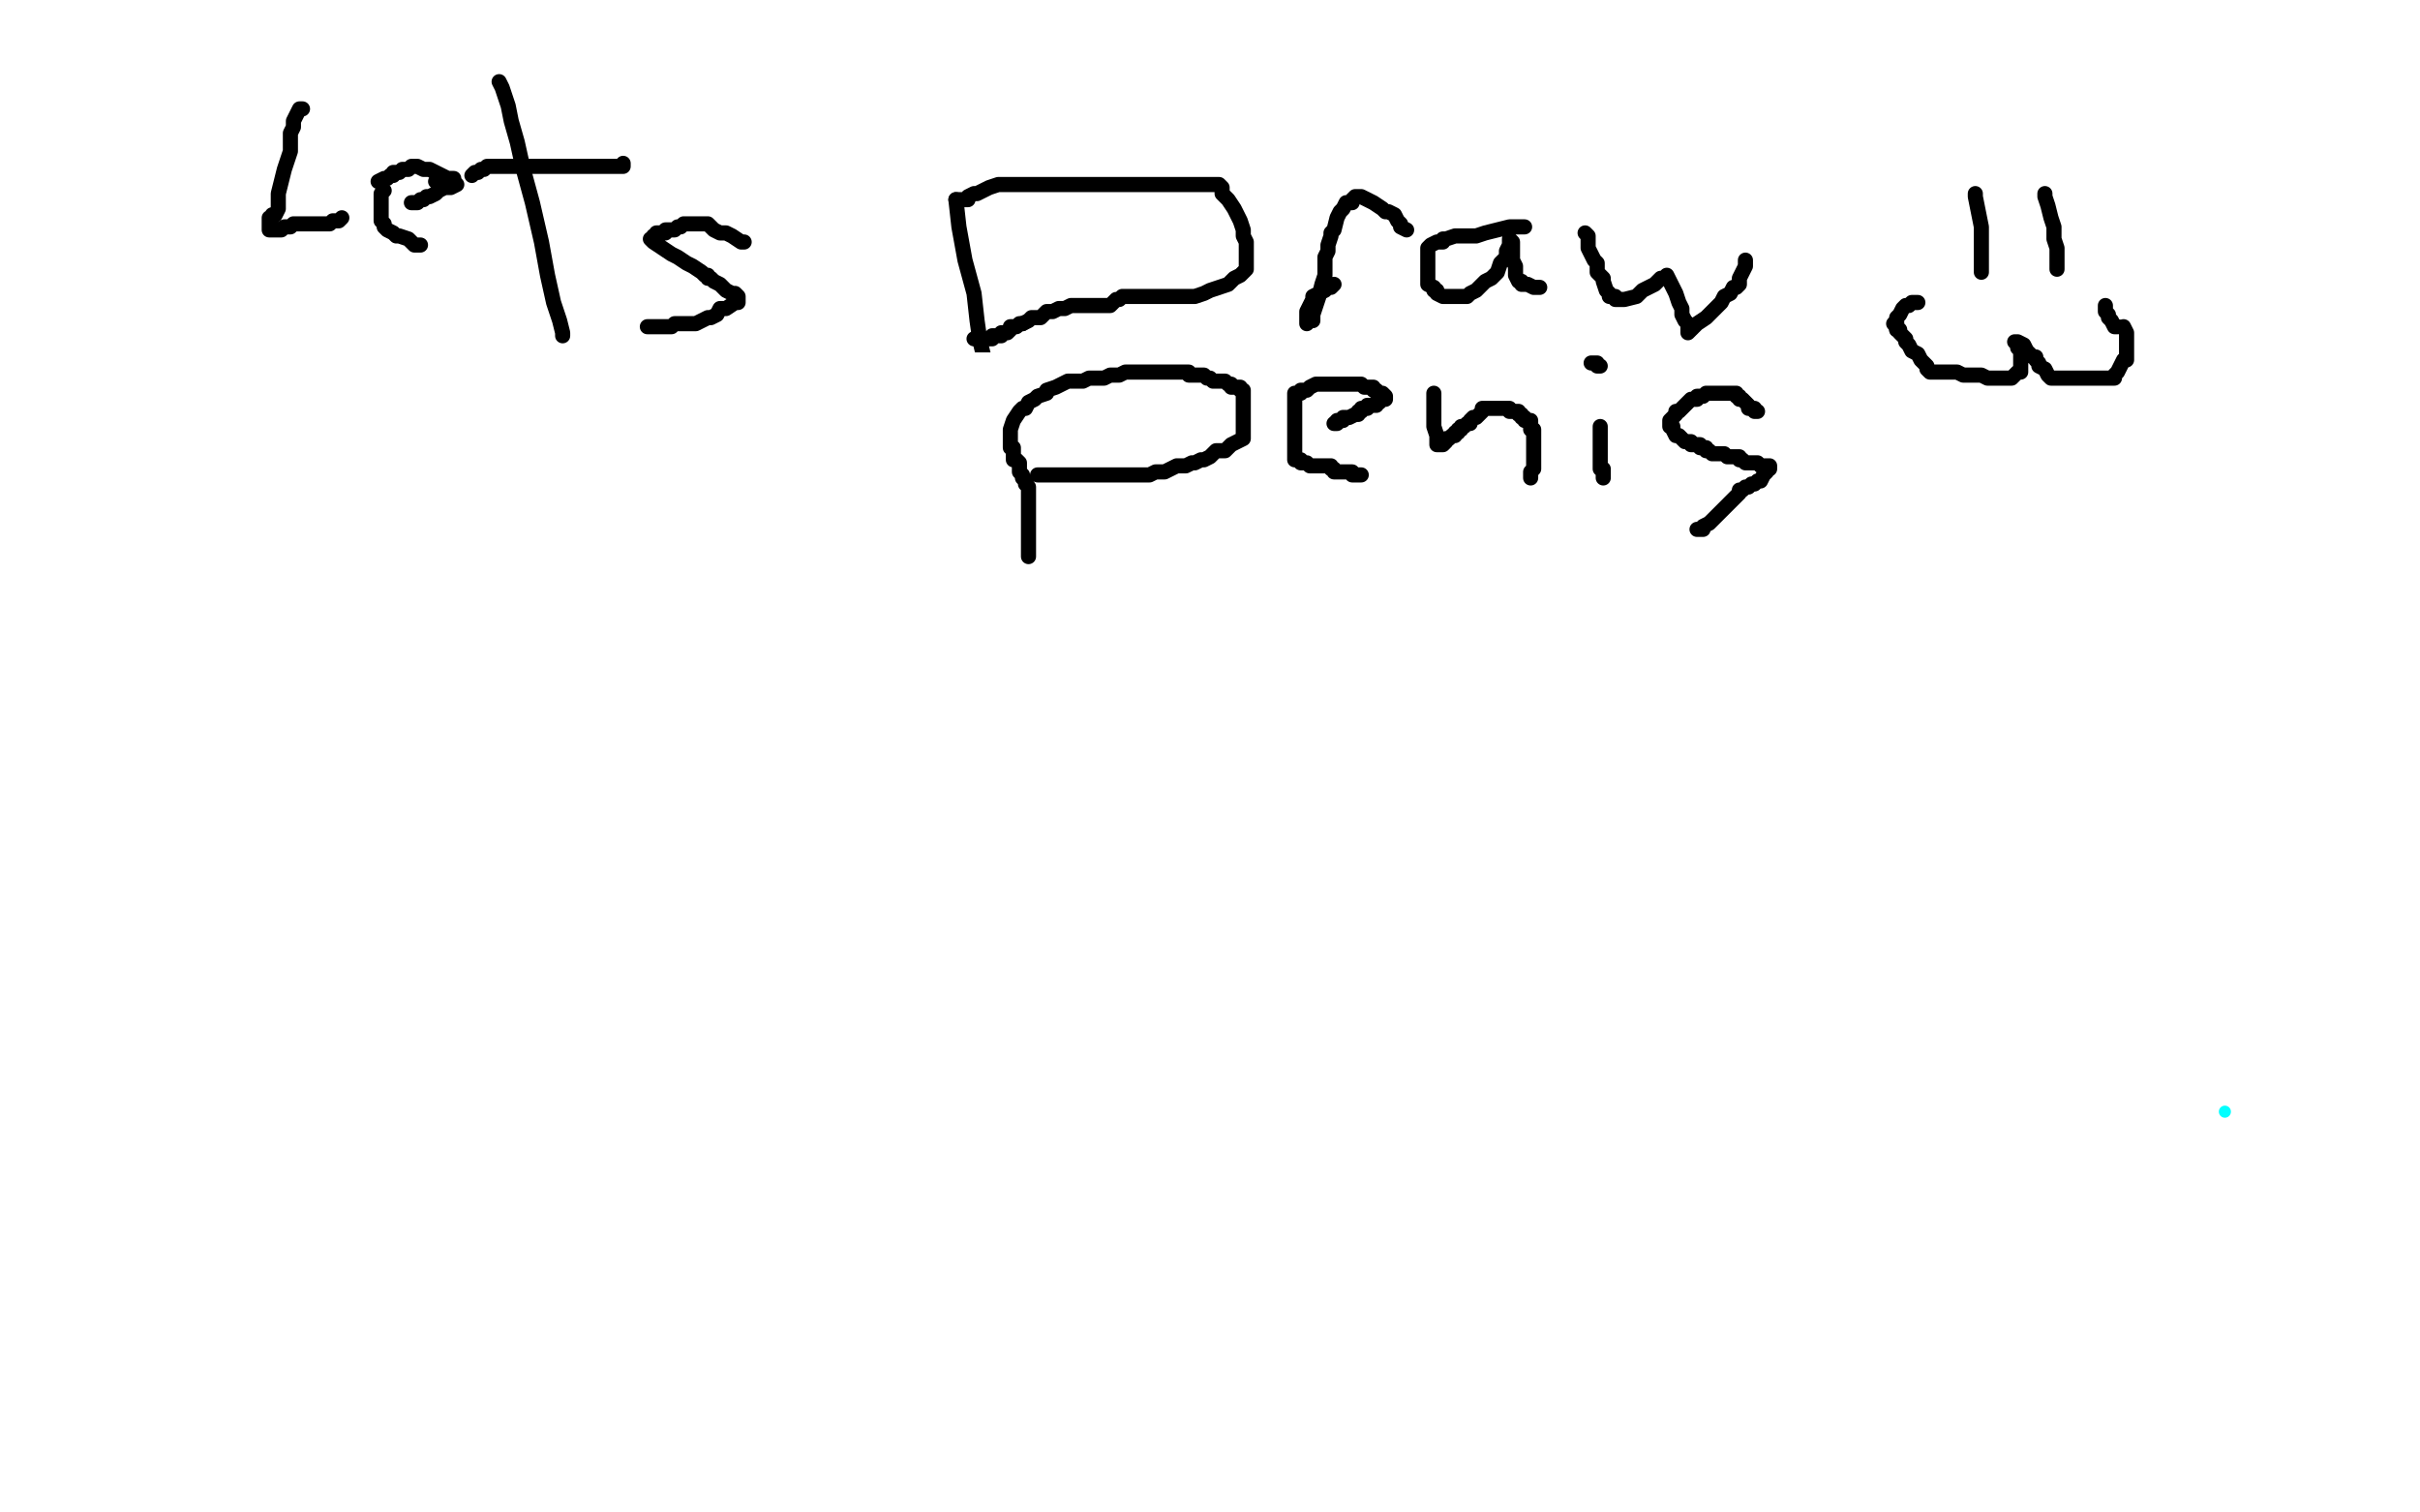 <?xml version="1.0" standalone="no"?>
<!DOCTYPE svg PUBLIC "-//W3C//DTD SVG 1.1//EN"
"http://www.w3.org/Graphics/SVG/1.1/DTD/svg11.dtd">

<svg width="800" height="500" version="1.1" xmlns="http://www.w3.org/2000/svg" xmlns:xlink="http://www.w3.org/1999/xlink" style="stroke-antialiasing: false"><desc>This SVG has been created on https://colorillo.com/</desc><rect x='0' y='0' width='800' height='500' style='fill: rgb(255,255,255); stroke-width:0' /><polyline points="454,358 455,358 455,358 459,370 459,370 459,372 459,372 460,374 460,374 461,377 461,377 462,378 462,378 462,380 462,380 463,381 463,381 464,382 464,382 464,384 464,384 465,385 465,385 466,386 466,386 467,387 467,387 469,389 470,390 473,390 475,391 477,392 479,393 482,393 493,395 496,395 498,395 501,395 503,394 505,393 507,392 509,391 510,390 511,389 511,388 512,388 512,387 513,387 514,386 514,385 515,383 516,382 516,381 517,379 518,377 518,375 519,372 519,370 520,368 520,366 520,364 520,361 520,359 520,357 520,356 520,355 520,354 520,353 521,355 521,358 522,362 523,365 524,368 525,372 525,375 525,377 525,379 525,381 525,383 525,386 525,388 525,390 524,392 523,395 523,397 521,399 520,402 519,403 517,405 514,408 512,409 510,411 507,413 505,415 501,417 498,420 496,421 493,421 491,422 491,423 489,423 486,423 484,424 482,424 480,424 478,424 475,424 472,424 469,424 467,424 465,423 463,423 462,423 462,422 461,422 461,421" style="fill: none; stroke: #03ffff; stroke-width: 5; stroke-linejoin: round; stroke-linecap: round; stroke-antialiasing: false; stroke-antialias: 0; opacity: 1.0"/>
<polyline points="507,164 506,161 506,161 502,155 502,155 499,148 499,148 496,142 496,142 489,126 489,126 488,123 488,123 487,121 487,121 487,120 487,120 487,117 487,115 487,113" style="fill: none; stroke: #000000; stroke-width: 15; stroke-linejoin: round; stroke-linecap: round; stroke-antialiasing: false; stroke-antialias: 0; opacity: 1.0"/>
<polyline points="460,297 460,296 460,296 459,293 459,293 455,285 455,285 449,278 449,278 443,269 443,269 437,261 437,261 432,255 432,255 429,250 429,250 426,246 426,246 425,243 425,243 425,241 425,241 424,239 424,239 424,237 424,237 424,234 424,232 424,230 424,228 424,226 424,223 424,221 424,218 424,216 424,214 424,211 425,207 426,204 427,201 428,197 429,192 430,188 431,183 432,180 433,177 435,173 436,169 438,164 440,161 442,159 442,155 444,152 446,147 448,144 449,141 450,138 451,138 451,137" style="fill: none; stroke: #000000; stroke-width: 30; stroke-linejoin: round; stroke-linecap: round; stroke-antialiasing: false; stroke-antialias: 0; opacity: 1.0"/>
<polyline points="444,121 443,123 443,123 435,128 435,128 425,134 425,134 414,139 414,139 401,146 401,146 385,154 385,154 367,163 367,163 348,173 348,173 331,180 331,180 313,186 313,186 299,190 299,190 289,193 289,193 284,194 284,194 282,195 283,195 291,195 306,195 324,195 349,195 381,194 416,189 448,182 478,175 506,169 527,164 541,161 551,159 555,158 551,158 541,158 527,158 506,158 481,158 456,158 431,158 403,158 380,158 363,158 350,158 339,158 333,158 331,158 339,158 355,158 389,158 433,158 478,158 520,155 555,150 579,146 590,143 593,143 590,144 577,148 543,154 417,162 347,164 278,164 223,164 189,164 177,164 174,164 176,164 192,161 226,157 269,153 312,146 353,137 383,130 397,126 403,126 402,126 390,126 361,126 313,130 260,134 206,140 152,144 108,146 87,147 81,148 84,148 101,148 151,148 215,148 287,148 360,145 421,141 464,137 479,135 484,135 483,135 474,135 442,137 384,141 313,152 239,167 166,178 95,184 45,186 38,186 51,186 90,186 165,185 259,183 356,176 440,171 504,167 541,165 550,165 551,165 544,168 514,177 451,194 361,207 265,223 169,239 83,246 19,248 54,229 141,218 244,211 358,209 471,207 565,207 626,207 651,207 654,208 644,214 609,225 526,255 413,288 279,309 148,321 29,326 132,225 245,201 357,185 452,169 520,160 549,157 555,157 549,157 519,165 453,177 357,193 245,222 124,243 15,254 12,201 105,183 294,146 368,129 415,117 434,113 439,112 438,112 426,115 394,123 333,137 265,154 191,170 121,176 65,178 34,177 26,174 27,168 45,158 90,140 151,121 220,102 294,82 369,62 432,45 479,33 503,29 509,28 505,30 487,38 444,53 386,70 328,86 271,99 225,104 202,106 194,106 193,106 195,104 206,98 231,88 270,75 318,59 368,43 415,30 451,21 470,16 478,14 481,14 480,14 473,18 454,27 417,42 375,54 328,67 281,79 237,90 207,97 193,99 190,99 192,98 202,93 219,89 241,83 266,76 293,70 318,64 337,58 349,56 354,55 356,55 355,55 350,57 338,62 320,67 293,74 263,78 238,80 217,81 206,81 202,81 201,81 205,79 213,76 229,71 257,65 295,57 335,50 371,41 401,36 419,33 430,31 433,31 430,32 420,37 404,42 379,48 357,54 337,59 324,62 314,64 309,65 310,64 316,61 337,52 374,40 431,25 500,8 548,11 354,69 266,92 192,111 144,125 127,129 130,129 144,125 172,116 219,102 277,88 346,71 409,56 466,46 520,40 562,38 591,36 604,36 608,36 605,40 597,46 578,52 542,61 500,67 452,69 354,71 321,71 301,71 291,71 287,71 290,68 300,65 319,62 353,61 398,59 451,59 506,59 553,59 595,59 623,59 636,59 643,59 644,59 640,59 629,60 614,60 594,60 571,60 554,60 544,60 538,60 537,60 543,59 556,58 575,56 598,56 623,56 648,55 669,54 684,52 692,52 694,52 693,53 686,55 674,56 655,56 633,56 608,56 582,56 555,56 532,56 517,56 510,56 508,56 509,54 518,50 538,45 575,41 620,39 667,39 709,39 742,39 763,38 774,37 778,36 779,36 778,36 773,38 766,40 756,42 743,46 727,49 709,52 694,53 681,53 673,53 670,52 669,52 669,51 670,49 673,47 676,44 680,41 682,40 684,38 687,37 689,36 692,34 697,33 702,33 709,33 717,33 727,33 735,33 742,33 745,33 746,33 749,32 751,29 753,27 755,25 757,22 760,21 762,19 764,18 767,16 771,15 773,15 775,14 776,14 778,13 780,12 782,11 786,9 789,7 794,4 797,2 796,6 793,7 788,9 785,11 780,12 777,12 774,13 771,14 768,14 766,14 764,15 762,15 758,15 753,15 747,16 741,17 735,18 730,19 726,19 723,20 721,21 720,22 718,22 715,22 712,23 709,24 704,25 700,26 696,26 691,26 687,26 684,26 681,26 678,26 675,26 673,26 671,26 667,26 664,26 659,26 655,26 651,26 645,26 640,26 634,26 627,26 620,26 613,26 608,26 604,26 599,26 596,26 594,26 591,26 588,26 585,26 582,26 578,26 575,26 571,26 566,26 562,26 558,26 554,26 549,26 546,26 543,26 541,26 538,24 533,21 528,20 526,18 524,17 521,15 519,14 518,14 517,13 517,12 519,11 520,10 522,10 525,9 528,8 530,7 531,7 532,7 533,6 534,6 535,6 536,6 536,5 537,5 539,5 544,5 549,5 555,5 560,5 566,5 571,5 576,5 580,5 582,5 584,5 589,5 598,5 607,5 618,5 629,5 641,5 653,5 664,5 675,5 682,5 686,5 689,4 694,4 699,4 707,4 714,4 722,4 732,4 741,4 750,4 758,4 765,4 770,4 775,4 778,4 781,4 783,4 785,5 788,5 791,5 794,6 797,6 799,26 796,29 794,33 792,36 790,38 790,41 789,42 788,43 788,44 788,45 788,47 788,49 788,50 788,51 788,53 788,54 788,56 788,58 788,59 788,60 789,63 790,65 790,68 792,71 794,76 796,81 798,85 799,89 797,162 795,154 793,145 791,138 790,131 788,124 786,117 784,111 782,106 781,103 780,101 780,99 779,96 778,94 778,92 778,91 777,89 777,88 777,86 777,84 777,83 777,81 777,79 779,84 781,94 783,103 784,111 785,118 786,125 786,131 787,135 788,138 788,141 789,145 789,147 789,149 789,151 789,154 789,157 789,160 789,163 789,168 789,172 789,176 789,180 789,184 789,190 789,194 789,198 790,204 790,208 791,213 792,217 793,222 793,225 794,228 794,230 794,232 794,234 794,235 794,236 794,238 794,239 794,240 794,242 794,244 794,246 794,248 794,249 794,252 794,254 795,257 796,259 797,261 797,265 798,268 798,270 798,272 799,274 799,277 799,333 799,332 798,326 795,316 793,306 791,298 789,288 788,278 787,267 786,256 784,245 781,235 779,226 778,216 778,205 778,194 778,183 778,174 778,164 778,155 778,147 778,138 777,131 776,123 775,116 774,107 773,99 771,91 770,82 768,75 767,69 767,68 767,75 769,88 771,102 772,117 774,134 775,152 775,168 775,191 775,216 775,241 775,261 775,274 775,284 775,289 775,282 775,267 775,249 775,224 774,198 773,172 773,144 773,119 773,99 773,87 773,78 773,72 773,73 773,83 773,99 773,119 773,144 772,170 769,196 765,218 761,237 757,251 755,260 753,268 751,272 751,274 751,266 751,250 751,230 751,205 751,180 751,152 751,127 751,105 751,88 751,75 751,67 751,63 751,64 751,73 751,88 751,105 751,127 751,152 749,179 747,200 743,216 741,227 739,233 738,235 737,229 737,217 739,201 742,183 744,160 744,135 744,107 744,87 744,68 744,54 744,32 744,41 742,60 737,84 731,112 724,139 720,161 713,181 707,196 702,205 699,211 698,213 697,212 697,202 697,186 697,163 697,138 697,116 697,96 698,80 701,67 703,57 705,50 706,47 709,58 710,77 712,103 712,128 712,153 712,181 712,209 710,233 706,254 702,268 700,278 699,282 699,284 699,279 699,267 700,252 705,233 709,214 713,195 716,178 720,165 723,153 727,145 729,138 730,133 731,131 732,129 733,128 732,126 726,122 718,119 707,115 691,113 676,112 660,112 639,114 620,118 601,122 586,128 573,134 564,139 557,144 553,146 553,148 557,148 569,146 598,137 644,127 693,119 742,111 785,104 790,87 761,90 724,92 683,92 644,92 610,92 582,92 555,92 527,92 499,92 474,92 454,92 439,92 429,93 427,94 428,95 437,95 452,95 472,95 495,95 520,95 548,95 568,95 582,95 592,95 596,95 594,95 586,95 575,95 563,95 548,95" style="fill: none; stroke: #ffffff; stroke-width: 30; stroke-linejoin: round; stroke-linecap: round; stroke-antialiasing: false; stroke-antialias: 0; opacity: 1.0"/>
<polyline points="704,121 747,116 747,116 777,111 777,111 788,109 788,109 790,108 790,108 786,108 786,108 768,111 768,111 736,118 736,118 706,125 706,125" style="fill: none; stroke: #ffffff; stroke-width: 30; stroke-linejoin: round; stroke-linecap: round; stroke-antialiasing: false; stroke-antialias: 0; opacity: 1.0"/>
<polyline points="590,153 572,155 572,155 557,156 557,156 545,156 545,156 535,156 535,156 529,156 529,156 528,155 528,155 529,152 529,152 538,146 538,146 557,138 557,138 594,125 594,125 638,110 638,110 689,92 689,92 736,76 773,63 796,54" style="fill: none; stroke: #ffffff; stroke-width: 30; stroke-linejoin: round; stroke-linecap: round; stroke-antialiasing: false; stroke-antialias: 0; opacity: 1.0"/>
<polyline points="487,71 520,63 520,63 553,56 553,56 580,49 580,49 600,44 600,44 611,41 615,40 613,42 603,48 590,54 574,60 551,67 523,76 495,82 471,88 451,94 439,96 431,98 429,98 430,98 440,98 461,97 500,97 544,97 592,97 641,97 689,97 722,97 744,97 754,97 757,97 757,98 748,102 728,107 692,116 649,124 600,130 549,134 502,136 460,136 435,136 422,136 416,136 414,136 414,135 416,134 420,134 427,132 437,129 451,128 469,128 492,128 513,125 530,124 544,124 552,124 555,124 550,124 538,124 519,124 497,124 471,124 449,124 429,124 416,124 406,124 401,124 399,124 400,123 405,122 415,118 426,115 439,112 451,108 465,105 476,102 485,100 489,99 491,99 488,99 481,99 470,99 458,99 447,99 439,100 433,101 432,101 435,101 445,99 457,95 477,90 502,84 529,77 551,73 566,72 576,71 577,71 574,75 561,81 540,90 509,103 475,111 442,120 417,128 404,133 398,135 397,135 398,135 405,134 417,130 433,127 449,123 468,119 488,113 506,111 521,109 535,109 548,109 559,109 569,109 574,109 577,109 575,111 569,113 561,115 550,117 537,120 523,124 510,127 500,130 494,132 492,132 494,132 500,132 509,130 520,127 532,123 545,121 558,118 570,114 581,112 589,110 596,109 601,108 602,108 602,109 600,112 596,115 591,119 585,125 579,130 571,135 565,140 560,146 557,149 556,152 555,155 555,156 555,157 556,159 557,160 558,161 560,161 563,160 569,157 578,154 588,148 598,143 609,137 621,131 632,126 641,121 646,119 645,120 641,124 633,131 624,136 614,142 603,148 590,155 577,161 566,166 554,171 544,174 537,177 534,178 533,179 534,180 537,180 543,180 550,178 558,175 567,170 577,166 587,162 596,157 604,153 610,150 615,147 617,146 617,147 614,149 610,153 604,158 598,163 592,169 584,175 575,182 567,188 558,195 549,202 540,207 533,210 528,212 525,213 528,211 536,208 546,202 556,197 567,191 579,183 589,175 599,168 607,162 614,156 619,151 623,148 625,145 627,144 627,143 626,145 622,149 618,152 613,157 609,164 605,170 601,177 597,183 595,187 594,189 595,189 599,188 610,183 627,173 651,160 673,146 695,132 708,121 715,113 719,108 721,106 721,105 718,106 712,110 705,117 694,124 683,132 670,139 657,146 641,154 630,160 618,165 608,170 601,173 595,175 592,176 590,176 591,176 593,176 597,175 603,172 612,168 623,162 636,156 647,150 657,145 666,139 674,134 677,131 679,130 675,130 669,133 662,139 653,145 644,153 634,162 624,173 618,183 612,192 609,198 608,200 608,201 611,200 618,197 627,193 637,187 647,181 657,175 666,168 674,162 680,156 683,154 685,153 685,156 683,162 681,167 678,173 675,179 672,184 669,189 667,193 665,197 663,200 663,201 663,203 663,204 664,204 666,204 669,203 675,199 683,194 691,187 698,179 705,171 710,163 714,157 716,154 717,151 716,156 712,164 706,174 702,186 697,197 694,208 690,219 688,228 686,233 686,234 686,231 686,226 689,220 693,214 698,207 701,199 705,193 708,187 710,184 708,189 706,198 704,208 702,218 700,226 699,233 698,239 698,243 698,245 698,240 700,232 703,223 704,213 705,202 705,192 705,184 704,180 702,179 698,180 693,186 686,194 678,205 670,218 661,232 654,243 649,253 644,261 643,265 644,261 648,256 653,250 661,243 668,236 676,229 684,222 690,217 694,213 692,213 688,215 681,220 672,227 661,235 648,242 637,249 629,254 625,257 624,259 625,259 629,259 636,258 645,256 656,252 667,250 678,247 688,242 698,239 706,236 713,234 717,232 720,231 719,232 716,235 710,239 703,244 697,251 691,256 687,261 685,264 684,266 686,264 691,260 698,255 705,250 713,244 721,239 729,233 735,228 740,224 742,223 743,222 741,226 737,231 733,237 727,244 722,253 716,262 713,271 711,275 711,277 712,275 714,272 718,267 722,263 726,259 729,256 733,253 736,250 740,248 741,246 741,247 741,254 740,263 738,272 737,279 737,284 737,289 739,294 741,297 741,298 742,300 745,306 749,314 753,322 758,330 761,337 763,344 765,351 766,360 767,368 767,375 767,382 766,389 765,395 764,401 763,408 763,416 763,423 763,428 763,433 763,436 763,438 764,436 764,423 765,408 765,394 765,377 765,362 765,349 765,335 765,323 765,312 764,304 764,299 764,296 766,305 771,318 776,334 779,348 783,361 786,374 789,386 792,399 795,411 797,421 799,430 787,371 785,370 785,367 785,364 785,362 785,360 785,357 786,355 786,354 787,352 787,351 787,350 787,348" style="fill: none; stroke: #ffffff; stroke-width: 30; stroke-linejoin: round; stroke-linecap: round; stroke-antialiasing: false; stroke-antialias: 0; opacity: 1.0"/>
<polyline points="789,345 790,344 792,346 794,352 795,356 796,361 796,365 796,369 796,372 796,375 796,378 796,382 795,384 794,386 794,388 793,390 793,393 793,396 792,398 791,401 791,404 790,407 790,411 790,414 790,417 790,420 790,421 790,422 790,419 790,416 790,413 791,409 792,404 793,400 793,396 793,390 793,384 793,379 793,373 792,369 791,363 790,359 790,354 789,350 787,346 786,345 785,348 785,355 785,363 785,372 788,380 790,390 792,400 794,409 796,418 797,428 797,437 797,447 797,455 797,463 797,469 798,473 798,475 798,477 798,479 798,481 797,485 796,492 795,499 697,488 697,487 699,486 703,485 707,485 713,484 719,483 724,482 731,481 737,479 743,478 748,477 751,476 752,476 753,476" style="fill: none; stroke: #ffffff; stroke-width: 30; stroke-linejoin: round; stroke-linecap: round; stroke-antialiasing: false; stroke-antialias: 0; opacity: 1.0"/>
<polyline points="759,474 759,473 757,473 751,473 744,473 737,473 730,473 723,472 716,472 709,471 702,470 696,469 692,468 689,467 688,467 687,467 691,467 697,467 704,467 711,467 719,467 727,467 737,467 748,467 757,467 767,467 776,467 785,468 790,469 793,470 794,470 794,469 792,467 786,465 778,463 770,462 763,461 756,461 749,461 744,461 738,461 734,461 731,461 728,461 724,462 723,463 725,462 729,459 735,456 740,452 746,448 752,444 757,440 762,436 766,432 770,429 771,426 772,425 771,424 767,424 762,425 756,426 750,428 743,430 734,432 726,434 719,436 712,439 709,442 707,444 707,446 708,448 712,451 716,454 723,456 731,458 739,459 747,460 756,460 764,460 769,460 773,460 775,459 775,457 774,455 772,454 770,452 767,451 765,450 763,450 761,450 759,450 757,450 756,450 754,451 755,450 758,448 762,446 766,443 769,440 772,438 774,436 775,433 776,432 773,432 767,432 759,434 749,436 737,440 724,443 712,446 702,449 693,451 690,451 689,451 690,452 694,453 701,454 708,455 717,455 725,455 734,455 744,454 752,453 760,451 766,449 770,447 774,445 776,444 777,442 778,441 779,440 779,438 777,438 774,439 769,440 763,442 756,446 748,449 740,451 730,453 722,456 716,458 711,460 709,461 707,462 706,464 704,466 702,468 699,470 695,472 692,473 689,473 687,474 684,475 681,476 679,476 678,477 676,477 675,477 674,478 671,479 670,480 668,480 668,481 667,482 666,482 665,483 664,483 663,483 662,484 661,484 660,485 659,485 658,485 657,485 656,486 655,486 654,486 653,487 652,487 649,488 644,489 641,489 638,490 633,491 629,492 625,493 619,494 615,494 612,494 609,494 608,494 610,495 616,496 622,496 627,496 634,496 641,496 648,496 655,496 662,496 667,496 673,496 677,496 680,496 683,496 686,496 689,496 692,496 695,496 698,496 701,496 703,496 704,496 706,496 707,496 708,496 709,495 710,494 712,494 714,494 715,494 716,494 717,493 718,492 717,492 712,492 705,491 696,490 687,487 678,485 671,484 665,483 661,483 658,483 657,483 655,483 653,483 650,483 648,484 646,484 643,484 640,484 637,484 634,484 631,484 629,484 627,484 625,484 623,484 621,484 617,484 614,484 612,484 609,484 606,484 602,484 597,484 593,484 589,484 583,484 579,484 576,484 573,483 571,483 568,483 566,482 565,482 564,482 562,482 561,482 559,482 557,482 554,482 552,482 549,482 546,482 543,482 539,482 536,482 532,482 529,482 525,482 522,482 518,482 512,482 506,483 500,484 495,485 487,487 480,488 473,489 466,490 459,490 454,490 448,490 443,490 438,490 434,490 429,490 424,490 421,490 418,490 415,490 411,490 408,490 405,490 402,490 398,490 395,490 391,490 388,490 385,490 382,490 378,490 375,490 372,490 370,490 367,490 364,489 361,488 358,488 353,487 349,486 343,485 337,485 333,485 329,485 325,485 320,485 316,485 313,485 310,485 308,485 306,485 305,484 307,484 311,484 316,484 323,484 330,484 337,484 345,484 352,484 358,484 362,484 365,484 368,484 370,484 372,484 373,484 375,484 379,484 386,485 394,487 401,488 408,488 414,488 421,489 427,489 431,489 435,489 439,489 441,489 442,489 443,490 444,490 448,491 454,491 459,491 466,491 473,491 480,491 487,491 492,491 496,491 501,491 504,491 505,491 506,491 507,491 508,492 510,492 511,492 513,493 514,493 516,493 517,493 518,493 520,493 521,493 522,493 524,493 525,492 526,492 527,492 528,491 530,491 531,491 532,490 535,490 537,490 538,490 540,489 542,489 543,489 544,489 545,488 546,487 550,487 556,487 563,487 570,487 578,488 586,489 593,489 599,490 603,490 605,490 607,490 608,490 612,491 619,492 628,494 636,495 645,496 654,496 662,496 668,496 672,496 674,496 669,496 659,496 647,496 631,496 608,496 583,496 558,496 533,496 505,496 480,496 460,496 445,496 430,496 418,496 409,496 400,496 395,496 391,496 388,496 387,496 385,496 381,496 375,496 368,496 361,495 353,494 343,492 333,490 323,488 314,487 306,487 297,487 290,487 285,487 281,487 278,487 275,487 272,487 271,486 269,486 267,485 264,484 261,484 257,484 253,484 247,484 240,484 234,484 227,484 220,484 213,484 207,484 202,484 199,484 196,484 193,484 190,484 188,484 186,484 184,484 181,483 177,482 173,481 169,480 163,479 156,477 147,475 137,473 128,471 116,469 107,468 97,466 89,466 82,466 78,466 75,466 73,466 70,466 68,466 67,466 66,466 64,466 63,466 62,467 61,467 59,468 56,469 55,470 53,470 51,471 49,472 48,473 45,474 44,475 43,475 43,476 43,477 43,478 45,481 49,485 55,488 61,491 68,494 75,496 84,498 91,499 287,496 288,495 286,495 284,494 282,493 280,493 279,493 278,493 276,493 274,493 273,493 271,493 270,493 269,493 268,493" style="fill: none; stroke: #ffffff; stroke-width: 30; stroke-linejoin: round; stroke-linecap: round; stroke-antialiasing: false; stroke-antialias: 0; opacity: 1.0"/>
<polyline points="267,493 265,493 262,493 256,493 247,493 236,493 222,493 209,493 192,493 177,493 165,491 152,489 141,487 132,486 125,485 119,484 115,484 110,484 107,484 105,484 102,484 100,484 98,484 95,484 93,485 90,486 88,486 86,487 83,487 81,487 80,487 78,488 77,488 76,489 75,489 73,490 70,490 67,491 63,492 58,493 54,493 50,493 46,493 43,493 40,493 39,493 38,493 37,494 35,495 33,495 32,495 31,495 29,495 28,495 27,495 26,495 24,495 24,496 23,496 22,496 21,496 20,496 17,496 15,496 13,496 11,496 8,496 7,495 6,495 5,491 3,488 2,486 2,484 1,480 1,477 1,475 1,474 1,473 1,472 1,471 2,469 2,468 3,467 3,466 4,465 4,463 4,461 4,459 4,453 4,452 4,450 4,448 4,447 4,446 4,445 4,444 4,443 4,442 4,440 4,439 4,437 4,435 5,433 5,432 5,430 6,429 6,428 6,426 7,424 7,423 7,421 7,420 7,418 8,416 8,414 8,412 8,411 8,410 8,409 8,408 8,405 7,400 7,397 7,394 6,391 5,389 5,387 5,385 5,384 4,382 4,380 4,378 3,377 3,374 2,372 1,370 1,367 1,364 0,362 14,272 15,275 15,275 17,284 17,284 18,289 18,289 19,294 19,294 20,297 20,297 20,300 20,300 21,302 21,302 21,304 21,304 19,299 15,289 10,280 7,273 5,267 3,263 2,259 2,255 1,252 0,249 0,247 0,246 0,243 0,240 1,237 1,233 2,231 3,229 4,226 4,224 5,221 5,219 6,217 6,215 7,212 7,210 7,208 8,206 9,204 9,201 9,199 10,197 10,195 10,193 11,191 11,189 11,187 11,184 11,182 11,179 11,177 11,175 11,174 11,172 12,171 12,169 12,166 12,165 12,164 12,163 12,161 12,160 12,159 12,157 12,151 12,145 12,139 12,133 12,127 12,123 12,120 12,117 12,115 12,114 12,123 12,136 12,148 12,159 12,168 10,178 7,187 6,195 5,201 4,206 4,210 3,212 2,214 2,216 2,219 1,224 1,228 0,233 0,274 0,276 1,277 2,278 2,280 2,281 2,282 4,284 4,286 5,287 6,289 7,290 7,291 8,293 9,294 9,295 10,295 11,295 12,295 13,294 14,290 15,283 16,274 16,265 16,255 16,247 16,237 16,229 16,221 16,214 16,209 16,203 16,199 16,195 16,189 16,184 16,178 16,172 16,167 15,161 14,155 13,149 12,145 11,139 10,133 10,129 10,124 10,119 10,115 10,111 10,107 10,103 10,100 10,96 11,93 12,90 12,87 13,85 15,82 15,80 17,76 19,67 21,61 22,56 23,51 24,47 25,42 25,39 26,37 26,35 26,34 26,32 26,31 25,27 23,24 23,22 21,20 19,17 18,15 17,14 15,13 14,12 12,12 11,11 10,10 9,10 9,16 9,22 9,26 9,28 9,30 9,33 9,35 9,36 9,38 9,40 9,43 9,47 8,51 7,56 7,59 7,62 6,65 6,67 6,68 6,70 6,71 5,72 5,73 5,74 4,75 4,77 5,80 5,82 6,85 6,87 6,88 7,91 8,92 9,93 9,95 11,95 14,96 21,98 28,99 35,100 42,101 48,101 52,101 56,101 58,101 63,101 72,101 81,101 92,101 102,101 111,101 121,101 129,101 134,101 138,101 138,102 136,102 133,102 131,102 127,101 124,101 121,100 118,100 115,99 112,98 109,98 106,98 104,97 102,97 100,97 98,97 95,97 93,97 90,97 88,97 87,97 85,97 84,97 82,97 80,97 79,97 77,97 75,96 74,96 72,95 71,95 69,95 68,95 66,95 65,95 63,95 61,95 60,95 59,95 58,95 56,95 55,95 54,94 53,94 51,93 48,92 45,89 43,88 41,86 38,85 36,83 34,82 31,80 29,79 28,79 26,78 26,77 25,75 25,70 25,66 25,63 25,59 25,55 25,50 25,46 25,43 25,39 25,36 26,34 26,31 26,30 26,29 27,27 27,26 27,25 28,24 28,22 29,20 30,18 31,17 32,16 33,15 34,14 36,14 37,14 40,14 41,14 44,14 45,14 46,14 48,14 49,14 50,15 52,15 54,16 55,16 57,17 59,18 60,18 62,19 64,20 66,20 69,21 72,21 74,21 76,21 78,21 80,21 84,21 90,21 93,21 95,21 97,21 97,22 96,22 94,23 91,23 85,24 77,24 69,24 61,24 54,24 47,24 43,24 40,24 37,25 36,25 36,26 34,26 35,27 37,28 39,28 42,28 45,28 48,29 53,29 56,29 60,29 64,29 68,29 71,29 74,29 78,29 80,29 81,29 82,29 84,29 85,29 87,29 90,29 94,29 100,29 107,30 117,32 126,34 136,35 143,36 149,36 153,36 156,36 159,36 164,36 169,35 176,34 183,32 191,31 198,30 205,29 210,28 214,27 216,26 218,26 222,25 226,25 231,24 235,24 240,23 243,22 246,21 248,21 250,20 252,20 253,19 255,19 256,19 258,18 260,18 262,18 264,18 266,18 268,18 269,18 271,18 273,18 274,18 276,18 278,18 279,18 281,17 279,15 272,10 266,7 260,4 254,2 247,1 241,0 236,0 211,0 208,0 206,1 204,1 202,1 199,2 196,2 192,3 187,4 183,5 179,5 174,5 171,5 168,5 166,5 165,5 164,5 162,5 157,6 146,7 131,7 112,7 90,7 65,7 37,7 9,7" style="fill: none; stroke: #ffffff; stroke-width: 30; stroke-linejoin: round; stroke-linecap: round; stroke-antialiasing: false; stroke-antialias: 0; opacity: 1.0"/>
<polyline points="148,19 151,23 151,23 154,26 154,26 155,29 155,29 157,31 157,31 158,33 158,33 158,35 158,35 159,38 159,38 160,40 160,40 161,41 161,41 162,44 162,44 164,46 164,46 166,49 166,49 171,54 171,54 178,60 186,65 196,71 208,75 218,78 228,82 235,84 240,85 244,85 244,86 243,86 241,86 236,85 226,83 214,82 201,82 189,82 177,82 166,82 159,81 155,81 153,80 154,77 159,74 167,71 179,67 192,64 210,60 226,58 239,57 250,56 258,55 258,53 252,50 240,47 222,42 198,37 174,36 149,34 126,33 109,33 95,32 85,31 81,31 80,30 80,28 85,27 92,26 100,25 111,25 123,25 135,25 145,25 152,25 155,25 153,26 145,29 134,32 121,34 109,35 99,35 91,35 87,35 89,35 96,35 110,35 127,35 146,35 171,35 197,35 222,35 241,35 258,35 272,35 283,35 290,35 293,34 297,30 299,28 301,26 302,24 304,21 305,19 306,17 307,15 308,13 310,11 311,9 312,9 314,8 316,6 318,5 320,4 321,3 322,3 323,2 324,2 328,2 334,2 341,4 349,5 358,6 367,7 377,9 386,12 393,14 399,15 402,15 405,15 410,15 418,16 428,16 439,16 451,16 461,16 469,16 476,15 479,15 480,15 479,12 476,9 474,8" style="fill: none; stroke: #ffffff; stroke-width: 30; stroke-linejoin: round; stroke-linecap: round; stroke-antialiasing: false; stroke-antialias: 0; opacity: 1.0"/>
<polyline points="466,3 465,3 461,3 456,4 450,5" style="fill: none; stroke: #ffffff; stroke-width: 30; stroke-linejoin: round; stroke-linecap: round; stroke-antialiasing: false; stroke-antialias: 0; opacity: 1.0"/>
<polyline points="309,1 310,1 310,1 312,0 312,0 315,0 315,0 317,1 317,1 319,1 319,1 318,3 318,4 316,4 315,4 313,5 312,5 310,6 309,7 308,8 306,8 304,9 303,9 302,9 301,10 299,11 297,11 294,11 292,11 290,11 288,11 286,11 284,11 282,11 280,11 279,10 277,10 276,10 275,9 280,10 290,14 300,17 311,19 321,21 331,23 338,24 343,24 348,24 351,24 353,24 354,24 355,24 357,23 359,22 361,20 364,19 366,17 368,15 372,14 374,12 376,12 378,11 379,10 380,10 381,9 383,8 384,8 387,7 391,6 393,6 395,5 396,5 397,5 398,4 400,3 401,3 403,2 404,1 406,0 407,0 408,0 422,128 422,125 422,122 422,119 422,117 422,116 421,113 420,110 419,106 417,101 415,95 413,89 412,84 411,78 411,72 410,68 409,63 409,59 409,55 409,52 409,49 409,46 408,43 408,40 408,38 408,36 408,35" style="fill: none; stroke: #ffffff; stroke-width: 30; stroke-linejoin: round; stroke-linecap: round; stroke-antialiasing: false; stroke-antialias: 0; opacity: 1.0"/>
<polyline points="408,34 408,33 408,33 409,31 410,29 410,26 410,24 411,22 412,21 412,19 412,18 413,15 414,12 415,11 415,9 416,7 417,7 417,6 418,6 419,5 421,4 422,4 423,3 424,3 425,2 426,2 427,2 429,2 430,2 431,2 433,3 435,3 437,3 437,4 438,4 439,5 441,8 442,11 442,14 444,16 446,20 446,23 447,26 448,29 450,33 450,36 450,38 450,40 450,42 450,44 450,48 450,50 450,52 449,55 447,59 446,62 444,67 441,71 438,75 436,78 432,81 429,84 425,85 422,87 419,88 416,89 412,90 409,90 406,91 404,92 402,93 399,94 396,96 390,99 384,102 377,105 369,108 361,110 352,111 344,112 336,113 329,113 322,113 316,113 312,113 310,113 309,113 307,113 305,113 301,112 295,110 288,108 282,107 276,106 270,105 266,105 263,105 261,105 260,105 258,105 258,111 259,117 264,124 269,133 277,143 289,154 304,166 321,177 340,189 360,196 379,200 398,203 413,204 425,204 436,204 444,204 451,204 455,204 457,205 460,206 463,207 469,207 476,208 485,208 495,208 506,208 517,210 526,211 535,213 540,214 543,214 544,214 544,216 543,218 539,222 534,226 527,229 520,231 511,233 503,235 494,237 486,239 478,240 469,241 461,241 451,241 442,241 431,240 420,240 409,240 398,240 387,240 376,239 367,238 357,237 349,236 343,236 339,236 337,236 338,236 343,236 353,236 367,236 386,236 408,236 442,236 472,236 500,236 523,236 542,236 556,235 564,234 569,234 570,234 568,234 560,236 549,238 534,241 513,243 487,245 462,245 437,245 412,245 389,245 374,245 362,244 354,241 350,241 349,241 349,240 351,239 355,239 363,239 374,239 387,239 402,239 419,239 438,239 464,239 483,239 503,239 516,239 525,238 529,238 528,237 522,237 512,237 499,237 484,237 469,237 452,237 437,237 422,238 410,240 400,243 394,245 391,246 390,247 390,248 394,250 403,253 414,255 426,256 438,257 452,257 464,257 476,257 489,255 497,253 502,252 503,251 501,251 490,251 464,251 419,251 372,251 322,251 279,256 252,262 237,267 231,270 229,272 229,273 234,275 245,276 262,277 282,277 307,277 332,277 360,277 382,277 402,277 419,277 432,277 443,277 453,277 457,277 458,278 458,279 454,279 443,279 430,279 413,279 394,279 377,279 363,279 354,280 349,281 350,282 358,283 379,283 415,283 466,280 530,278 597,274 661,272 711,270 739,268 748,268 741,270 713,272 669,273 610,273 544,273 480,276 424,282 375,289 339,296 318,299 310,300 308,300 313,300 324,300 341,300 360,300 386,300 419,300 452,300 483,300 505,300 520,301 531,303 537,305 540,305 540,307 539,309 536,311 529,313 518,315 504,316 487,316 470,316 455,314 442,312 434,310 429,309 428,309 429,309 436,309 446,309 460,309 479,309 498,309 518,309 535,309 547,309 553,309 547,310 534,313 514,316 491,318 465,319 443,319 423,319 410,319 399,321 393,321 391,321 394,321 403,321 420,321 442,321 467,321 501,321 534,321 560,323 574,324 579,325 581,326 579,329 568,336 539,346 482,357 415,363 340,365 254,367 176,367 120,366 101,366 99,366 105,366 130,366 171,366 221,366 271,366 311,364 342,363 360,360 370,359 373,358 370,359 363,361 352,362 340,362 326,362 308,362 277,362 238,362 202,362 171,362 150,360 141,359 138,358 138,357 145,356 166,355 205,355 255,355 308,355 361,355 413,355 460,355 494,355 509,355 516,354 517,354 515,355 504,358 478,361 436,363 391,367 346,368 302,368 263,368 235,368 221,368 217,368 216,367 219,363 230,359 254,352 293,341 334,331 378,320 422,308 458,299 480,295 488,293 492,292 485,293 465,299 427,310 383,319 334,327 281,331 230,333 191,335 171,335 163,335 162,334 168,331 187,323 223,310 273,296 325,282 378,266 425,254 460,247 476,244 482,244 481,247 469,254 444,264 402,279 355,295 307,309 260,324 218,336 191,344 178,347 174,348 181,347 199,343 236,340 284,336 337,332 388,330 438,330 482,330 510,331 523,332 527,333 527,336 519,341 500,351 463,364 422,377 380,388 336,400 289,412 251,421 222,424 207,425 200,425 199,425 202,421 212,416 230,411 260,402 290,395 320,389 347,386 370,384 382,383 389,383 391,383 391,384 388,388 376,392 358,397 336,403 306,412 273,419 244,422 221,423 206,424 199,424 197,424 197,423 204,420 218,416 245,409 283,404 326,396 364,389 400,382 425,376 441,372 449,370 451,370 448,371 439,374 420,379 398,385 371,391 343,398 320,401 302,402 288,402 279,400 276,399 274,398 274,396 277,392 283,386 293,381 306,374 319,366 333,359 346,352 357,346 365,343 362,343 351,344 333,350 309,356 281,362 256,369 234,374 220,377 213,378 211,378 213,377 222,375 233,373 245,372 260,372 275,372 292,372 309,372 325,372 340,372 350,372 354,372 355,372 354,373 347,375 332,380 308,386 272,395 229,401 183,405 149,408 128,411 121,412 126,411 137,408 155,402 180,396 207,390 235,383 264,380 292,378 315,377 330,377 338,377 343,377 343,379 337,382 327,388 315,393 301,397 287,401 274,404 263,406 256,408 254,409 256,409 264,409 279,409 302,407 340,404 384,402 430,398 476,391 520,381 558,374 581,371 592,370 596,370 592,375 577,384 543,396 504,407" style="fill: none; stroke: #ffffff; stroke-width: 30; stroke-linejoin: round; stroke-linecap: round; stroke-antialiasing: false; stroke-antialias: 0; opacity: 1.0"/>
<polyline points="381,412 412,403 439,397 469,390 496,384 521,379 538,378 549,377 556,377 558,377 556,380 547,385 531,392 506,398 471,403 429,407 392,409 359,409 333,409 318,409 310,409 307,408 307,406 312,405 323,401 343,399 377,397 419,395 463,395 511,393 555,391 600,390 645,390 678,390 695,390 702,390" style="fill: none; stroke: #ffffff; stroke-width: 30; stroke-linejoin: round; stroke-linecap: round; stroke-antialiasing: false; stroke-antialias: 0; opacity: 1.0"/>
<polyline points="504,407 460,419 416,430 374,442 342,447 321,449 311,449 308,449 308,446 310,441 321,434 335,427 356,420 381,412" style="fill: none; stroke: #ffffff; stroke-width: 30; stroke-linejoin: round; stroke-linecap: round; stroke-antialiasing: false; stroke-antialias: 0; opacity: 1.0"/>
<polyline points="350,415 359,410 372,403 392,396 417,388 445,379 476,371 503,364 528,358 550,352 564,349 572,347 577,346" style="fill: none; stroke: #ffffff; stroke-width: 30; stroke-linejoin: round; stroke-linecap: round; stroke-antialiasing: false; stroke-antialias: 0; opacity: 1.0"/>
<polyline points="702,390 696,393 676,398 636,405 587,411 536,417 483,421 432,423 391,423 366,423 353,423 349,422 348,420 350,415" style="fill: none; stroke: #ffffff; stroke-width: 30; stroke-linejoin: round; stroke-linecap: round; stroke-antialiasing: false; stroke-antialias: 0; opacity: 1.0"/>
<polyline points="577,346 573,346 564,348 553,349 540,349 528,349 516,349 505,349 496,349 489,349 486,349 491,349 506,347 540,338 584,324 631,311 681,295 727,277 755,265 768,259 773,257 766,259 756,264 745,270 732,277 718,286 707,294 695,302 685,310 677,315 670,319 665,322 660,325 658,326 657,328 657,329 658,332 659,333 661,335 663,336 665,338 669,338 674,339 682,339 695,338 709,336 723,331 738,325 751,320 759,315 764,310 767,306 769,304 769,303 769,301 767,300 765,300 763,300 761,300 759,300 757,301 755,304 752,308 748,314 744,321 738,331 732,344 728,357 724,368 722,378 721,385 721,388 721,390 721,391 722,391 723,391 725,389 727,383 729,376 731,368 733,359 734,348 734,339 734,329 734,321 734,315 734,311 734,309 736,315 738,326 742,339 745,351 748,365 752,376 756,386 759,394 763,399 766,402 768,404 769,404 769,403 768,398 766,391 764,384 762,375 760,365 758,356 756,347 754,341 752,338 751,336 751,338 751,344 751,353 751,366 751,377 751,389 751,401 751,413 751,423 751,427 751,429 750,425 750,419 749,412 748,405 747,398 745,391 743,384 742,377 741,371 740,368 740,366 739,370 739,370 738,377 738,377 736,385 736,385 733,395 733,395 729,405 729,405 725,416 725,416 720,426 720,426 716,434 716,434 714,438 714,438 713,439 713,439 712,437 712,431 713,424 715,414 717,403 721,389 723,376 724,361 725,347 725,337 726,332" style="fill: none; stroke: #ffffff; stroke-width: 30; stroke-linejoin: round; stroke-linecap: round; stroke-antialiasing: false; stroke-antialias: 0; opacity: 1.0"/>
<polyline points="723,350 722,363 722,363 722,378 722,378 721,393 721,393 719,409 719,409 716,422 716,422 714,432 714,432 712,439 712,439 711,444 711,444 711,445 711,443 711,436 711,426 714,414 715,400 715,385 715,369 715,354 715,343 715,335 715,330 715,329 713,331 711,338 709,348 706,362 700,380 697,396 691,416 685,436 679,451 675,461 673,465 672,468 673,462 675,452 680,438 685,424 691,406 699,390 707,375 713,362 717,351 721,343" style="fill: none; stroke: #ffffff; stroke-width: 30; stroke-linejoin: round; stroke-linecap: round; stroke-antialiasing: false; stroke-antialias: 0; opacity: 1.0"/>
<polyline points="719,359 716,371 716,371 711,384 711,384 705,398 705,398 699,411 699,411 694,422 694,422 689,431 689,431 687,436 687,436 687,437 685,437 683,432 682,422 682,410 685,394 689,378 693,359 697,345 700,333 702,323 704,316" style="fill: none; stroke: #ffffff; stroke-width: 30; stroke-linejoin: round; stroke-linecap: round; stroke-antialiasing: false; stroke-antialias: 0; opacity: 1.0"/>
<polyline points="700,329 695,341 695,341 690,355 690,355 685,372 685,372 679,392 679,392 674,412 674,412 669,429 669,429 665,442 665,442 663,452 663,452 662,457 662,457 661,458 663,453 666,447 670,439 676,427 683,412 690,395 695,380 699,368 702,357 703,347" style="fill: none; stroke: #ffffff; stroke-width: 30; stroke-linejoin: round; stroke-linecap: round; stroke-antialiasing: false; stroke-antialias: 0; opacity: 1.0"/>
<polyline points="700,352 696,366 696,366 691,382 691,382 682,403 682,403 672,424 672,424 661,445 661,445 651,464 651,464 641,479 641,479 633,488 633,488 627,492 627,492 623,493 623,493 620,493 618,493 616,492 614,489 612,483 611,476 611,465 612,453 615,437 620,420 626,405 632,392 637,382 642,374" style="fill: none; stroke: #ffffff; stroke-width: 30; stroke-linejoin: round; stroke-linecap: round; stroke-antialiasing: false; stroke-antialias: 0; opacity: 1.0"/>
<polyline points="649,360 647,366 645,375 642,387 638,400 635,416 628,434 621,449 617,459 614,466 612,468 612,467 615,461 620,451 626,438 635,425 644,408 655,392 666,377 676,365 684,355 689,346 692,340 694,337 694,335 692,341 686,352 678,369 668,395 659,418 650,438 644,454 640,464 638,469 637,471 636,469 636,463 637,455 639,445 643,434 646,421 649,409 653,396 655,384 657,373 658,362 658,352 658,345 657,339 657,337 656,338 656,338 653,346 653,346 650,358 650,358 646,374 646,374 642,393 642,393 638,412 638,412 637,426 637,426 636,437 636,437 636,444 636,444 635,446 634,442 633,431 632,418 632,403 632,387 632,370 632,355 634,343 636,333 637,326 638,323 636,329 633,340 626,357 620,379 614,404 608,426 603,443 601,453 599,454 599,450 599,440 601,428 603,415 607,403 610,389 613,375 617,363 619,352 621,343 622,337 623,334 624,333 624,332 624,333 623,342 619,356 616,371 612,388 608,402 606,414 604,422 603,428 602,430 602,428 602,419 604,406 608,390 612,371 617,352 621,333 625,316 628,305 629,298" style="fill: none; stroke: #ffffff; stroke-width: 30; stroke-linejoin: round; stroke-linecap: round; stroke-antialiasing: false; stroke-antialias: 0; opacity: 1.0"/>
<polyline points="630,295 630,300 630,300 630,312 630,312 628,326 628,326 624,341 624,341 620,358 620,358 615,377 615,377 611,396 611,396 607,413 607,413 604,425 604,425 600,435 600,435 598,441 598,441 598,443 598,443 597,444 596,443 594,436 593,427 592,414 592,401 592,387 592,374 592,360 594,346" style="fill: none; stroke: #ffffff; stroke-width: 30; stroke-linejoin: round; stroke-linecap: round; stroke-antialiasing: false; stroke-antialias: 0; opacity: 1.0"/>
<polyline points="599,324 599,329 599,329 599,339 599,339 599,351 599,351 596,363 596,363 594,374 594,374 592,386 592,386 590,397 590,397 588,405 588,405 587,412 587,412 587,418 587,418 587,422 587,422 587,424 587,424 587,419 587,408 589,395 592,383 596,369 599,355 603,343 605,332 607,323 608,319 608,317 608,318 608,327 604,343 598,365 594,387 588,412 580,440 572,465 565,483 560,493 557,499 544,454 546,454 549,453 554,452 558,451 564,450 570,449 574,448 579,447 581,446 582,446 582,445 582,445 580,445 580,445 577,445 577,445 574,445 574,445 570,445 570,445 566,445 566,445 561,445 561,445 553,445 553,445 545,445 545,445 538,445 538,445 533,445 533,445 527,445 527,445 521,445 521,445 517,444 511,444 506,444 499,444 492,444 485,444 478,444 471,444 465,444 458,444 452,444 445,444 438,444 433,444 427,444 423,444 420,444 417,444 415,444 413,444 410,444 408,444 405,444 402,444 400,444 398,444 396,444 395,444 396,443 401,441 408,439 418,437 430,436 444,435 460,435 482,435 508,435 533,435 561,435 583,435 603,435 616,435 627,434 637,433 643,432 646,431 639,431 627,431 610,431 588,431 557,429 517,426 477,420 433,413 390,403 351,394 318,385 290,375 266,366 248,357 237,349 226,343 219,337 214,332 210,328 208,325 206,323 204,320 204,318 202,316 201,313 199,311 197,309 194,307 193,306 192,304 189,303 188,301 186,300 184,298 182,298 179,296 177,295 174,292 169,289 163,286 157,282 151,279 145,276 140,274 135,272 132,272 131,271 130,270 133,270 137,270 144,270 153,270 163,270 174,270 185,270 196,270 205,270 212,270 218,270 221,270 223,270 224,270 227,270 230,270 233,270 235,271 237,271 239,271 240,271 242,271 243,271 244,271 246,271 246,272 244,273 241,275 235,276 229,277 221,278 213,278 205,278 194,278 183,278 173,278 162,278 152,278 141,278 131,278 123,278 115,278 108,278 103,277 99,276 94,275 90,274 85,273 81,273 77,272 73,272 72,271 71,271 68,269 65,268 59,266 51,263 41,260 31,258 21,257 15,257 11,257 9,257 8,259 9,262 12,266 14,268 16,270 20,272 22,272 24,272 25,272 26,272 27,272 29,272 30,271 32,271 33,270 35,268 38,267 40,265 41,265 43,264 43,263 44,263 45,263 47,269 48,278 48,287 48,295 48,300 48,306 48,309 48,312 48,315 48,317 48,320 48,321 48,323 47,325 47,329 46,332 46,335 45,337 44,339 44,341 44,343 44,345 44,346 44,348 44,350 44,352 44,355 44,358 44,361 44,365 43,368 42,372 41,375 41,377 41,378 41,380 41,382 41,384 41,387 41,391 41,395 41,400 41,406 41,413 41,422 41,428 41,434 41,438 41,441 42,443 43,444 43,445 44,445 45,446 46,447 46,449 46,451 46,452 46,453 46,455 46,456 46,458 46,460 45,463 45,465 45,466 44,468 43,468 42,468 41,469 40,469 39,469 38,470 38,471 36,471 33,473 29,475 27,475 25,476 23,476 23,474 22,472 22,470 21,466 21,463 20,460 20,456 20,452 19,447 19,444 19,441 19,438 19,435 19,433 19,431 19,428 18,426 18,424 17,422 17,420 17,419 17,417 17,416 17,413 17,412 17,411 17,409 17,405 17,401 17,398 17,395 17,392 17,390 17,388 18,386 18,384 18,383 18,382 18,380 18,379 19,378 19,375 19,373 19,372 19,370 19,367 19,365 19,363 19,362 19,360 19,358 19,356 19,354 19,352 19,349 19,347 19,345 19,343 19,341 19,339 19,338 19,336 19,334 19,332 19,329 19,327 19,326 19,325 19,323 19,322 19,321 23,321 32,322 41,325 51,327 61,329 71,331 78,333 84,334 88,336 91,337 93,338 94,340 96,341 97,344 98,346 99,348 100,350 100,352 100,355 99,357 98,358 98,360 97,361 96,363 95,364 94,366 94,367 94,369 94,372 93,375 92,377 92,380 92,382 91,384 91,388 91,390 91,392 91,395 91,398 91,401 92,404 92,409 92,413 92,416 92,419 92,422 92,424 92,425 93,427 94,427 94,423 94,418 95,411 95,404 95,397 96,388 96,380 96,373 97,366 98,359 99,353 100,349 100,346 101,343 102,340 102,337 103,335 103,333 104,331 104,328 105,326 105,324 105,322 106,320 106,318 106,317 107,317 111,326 116,336 119,346 121,356 123,366 126,374 127,382 127,391 127,398 127,403 127,406 125,401 125,395 125,388 125,382 125,375 124,368 123,361 122,354 121,347 121,341 120,337 119,332 119,330 119,329 117,334 117,345 116,359 116,373 116,388 116,402 116,413 116,422 116,429 116,433 115,431 114,427 114,423 114,417 113,411 112,406 111,398 109,393 108,386 107,378 105,373 104,367 102,362 100,357 99,354 97,351 96,349 94,345 93,343 91,341 90,339 90,338 89,336 89,333 88,330 87,327 87,324 87,322 87,319" style="fill: none; stroke: #ffffff; stroke-width: 30; stroke-linejoin: round; stroke-linecap: round; stroke-antialiasing: false; stroke-antialias: 0; opacity: 1.0"/>
<polyline points="87,315 87,318 87,328 87,337 87,348 87,361 87,373 85,386 83,400 81,413 79,424 77,433 74,442 74,446 74,451 74,455 74,459 74,463 74,466 74,469 74,470 74,463 74,454 74,444 74,435 74,425 74,414 74,405 74,395 74,386 74,376 74,368 74,361 74,355 74,350 74,346 74,341 74,338 74,336 74,335 74,337 74,347 71,360 67,376 63,393 59,409 56,423 53,434 50,444 49,450 49,452 49,448 48,440 48,431 48,421 48,411 48,402 48,392 48,384 48,377 48,373 48,369 48,367" style="fill: none; stroke: #ffffff; stroke-width: 30; stroke-linejoin: round; stroke-linecap: round; stroke-antialiasing: false; stroke-antialias: 0; opacity: 1.0"/>
<polyline points="92,196 91,195 91,195 87,190 87,190 81,182 81,182 74,174 74,174 68,168 68,168 61,163 61,163 56,157 56,157 52,150 52,150 48,146 48,146 45,141 45,141 43,137 43,137 41,135 41,135 40,133 40,131 39,129 37,128 36,128 35,129 33,131 32,133 31,135 29,137 29,139 28,142 26,143 26,145 25,147 24,150 23,151 23,153 22,155 22,156 22,157 21,159 21,161 21,164 21,165 22,167 22,168 23,170 24,171 24,172 26,175 27,178 28,181 30,184 32,187 33,190 35,193 36,197 37,199 38,200 38,198 38,195 38,192 38,189 38,186 38,181 38,177 38,172 38,166 38,159 38,152 38,145 38,139 38,130 38,122 38,118 38,114 38,109 38,105 39,102 39,100 39,99 40,99 43,101 47,104 51,110 54,118 57,125 61,135 65,146 68,159 72,173 75,186 78,200 82,214 85,226 89,240 92,254 96,268 100,282 107,297 112,310 118,320 123,326 127,330 129,332 132,333 135,333 139,332 146,329 156,325 169,319 186,310 205,300 226,289 247,278 268,268 287,259 302,252 312,246 320,243 323,241 324,241 322,240 311,240 296,240 281,240 265,240 248,240 231,240 216,240 205,240 200,240 198,239 200,237 207,233 220,227 235,219 253,209 275,199 296,188 309,181 319,175 324,171 325,169 320,167 305,166 279,166 245,166 215,166 192,167 179,168 174,169 172,169 173,168 177,166 186,161 197,156 210,150 224,145 238,142 252,138 263,136 270,134 272,134 272,135 265,140 253,147 236,156 219,163 199,170 185,173 174,177 168,179 166,179 167,179 172,179 183,178 200,178 222,178 244,178 264,178 279,178 291,178 298,178 299,178 298,179 293,182 281,186 267,191 251,195 234,200 217,204 205,207 198,209 195,211 198,213 206,215 220,217 239,218 262,220 287,220 312,220 332,220 347,220 358,221 364,223 366,225 367,230 366,237 359,248 351,260 340,272 330,282 321,290 314,295 311,298 310,299 311,299 313,299 314,299 317,299 324,300 335,301 346,302 359,302 372,302 384,302 395,302 404,303 408,304 410,305 410,306 409,309 405,315 397,323 385,332 369,342 350,352 332,360 315,366 303,369 293,372 285,376 282,377 280,378 279,379 279,380 281,381 283,383 285,384 288,387 291,388 297,391 306,396 317,399 330,401 339,402 346,403 349,403 350,404 350,405 345,406 331,410 306,413 266,414 221,416 171,416 121,416 74,416 38,416 18,418 8,419 7,419 10,420 18,420 29,420 41,420 53,420 67,420 81,420 95,420 110,420 127,420 144,420 159,420 172,420 182,421 189,422 192,422 193,423 192,424 190,425 189,425 187,426 186,427 185,428 184,428 184,429 187,431 197,434 212,437 238,438 277,438 324,438 371,438 421,438 471,438 522,435 559,430 589,425 607,422 617,421 619,421 618,422 611,426 599,431 582,438 568,443 554,446 541,449 533,452 528,453 527,454 531,453 541,451 552,448 565,445 578,442 592,439 605,435 617,432 628,430 637,427 644,426 647,426 648,426 647,427 642,429 635,431 625,432 613,434 601,434 588,433 576,431 565,428 557,425 554,422 552,420 552,417 552,415 552,412 552,409 554,407 554,405 555,405 558,405 562,405 567,406 571,407 574,407 577,407 579,407 580,408 580,411 580,413 579,416 577,418 576,420 574,422 574,424 573,425 572,426 572,427 572,428 573,428 577,428 583,428 590,428 598,428 606,426 614,424 621,423 625,423 627,422 625,422 621,422 615,423 609,424 602,425 595,427 586,428 578,429 570,429 562,429 553,429 545,429 538,429 534,429 532,429 534,430 541,430 549,430 559,430 570,430 580,430 592,429 601,427 611,425 622,424 636,422 651,422 666,422 679,421 690,419 699,417 703,416 705,415 705,414 704,412 701,411 697,409 695,408 693,406 691,405 690,403 688,400 688,397 688,394 688,390 688,385 688,381 690,376 691,372 692,367 692,363 692,359 692,354 691,351 690,347 689,343 687,340 684,336 681,334 677,331 672,328 665,324 654,319 641,316 629,313 616,309 604,307 593,306 585,306 576,306 569,306 563,308 558,310 553,312 548,314 543,317 537,320 531,323 525,326 520,329 516,333 512,336 510,337 513,337 516,335 521,332 528,328 537,324 546,318 555,311 562,305 569,298 573,291 575,284 576,277 576,269 576,259 574,250 571,242 569,235 567,229 565,223 563,218 560,213 557,209 552,202 546,197 538,192 530,186 523,182 516,179 509,177 503,175 497,174 490,174 483,174 474,177 464,182 452,187 438,196" style="fill: none; stroke: #ffffff; stroke-width: 30; stroke-linejoin: round; stroke-linecap: round; stroke-antialiasing: false; stroke-antialias: 0; opacity: 1.0"/>
<polyline points="465,258 475,251 475,251 484,245 484,245 490,238 490,238 494,232 494,232 496,226 496,226 497,219 497,219 497,214 497,214 497,207 497,207 495,199 495,199 492,192 492,192" style="fill: none; stroke: #ffffff; stroke-width: 30; stroke-linejoin: round; stroke-linecap: round; stroke-antialiasing: false; stroke-antialias: 0; opacity: 1.0"/>
<polyline points="417,185 425,191 425,191 435,197 435,197 446,200 446,200 458,203 458,203 473,204 473,204 488,204 488,204 505,202 505,202 524,198 524,198 543,194 543,194 562,190 562,190 579,185 579,185 595,178 595,178 606,174 606,174 613,170 617,166 619,163 619,158 618,154 613,150 605,144 594,141 580,138 565,137 548,135 530,137 514,139 497,145 479,153 466,160 457,167 452,174 450,180 450,183 451,187 459,190 468,192 481,193 496,194 513,193 535,189 556,184 578,178 597,174 615,167 628,162 636,157 640,155 641,154 642,153 641,153 633,155 617,161 593,172 566,186 540,199 515,214 498,227 490,233 486,237 486,238 486,240 490,241 499,242 512,242 526,242 546,239 570,234 593,228 613,221 628,215 639,209 648,204 653,200 655,195 655,191 655,186 653,183 651,178 650,174 647,170 645,168 642,166 641,164 638,163 633,163 627,165 618,169 611,176 603,184 598,192 593,201 592,211 592,218 593,224 597,227 602,229 607,230 616,230 626,227 635,224 645,219 653,214 659,207 664,200 667,193 669,184 671,176 672,167 672,160 672,153 672,146 671,139 670,134" style="fill: none; stroke: #ffffff; stroke-width: 30; stroke-linejoin: round; stroke-linecap: round; stroke-antialiasing: false; stroke-antialias: 0; opacity: 1.0"/>
<polyline points="669,123 669,122 669,122 672,121 672,121 679,120 679,120 689,120 689,120 698,120 698,120 708,121 708,121 716,123 716,123 723,124 723,124 729,126 729,126 734,128 734,128 736,129 736,129 738,129 739,129 741,128 742,126 744,123 745,121 745,119 746,116 746,113 746,111 746,110 746,108 746,107 746,106 746,105 746,102 746,100 746,98 746,96 746,94 746,92 744,89 742,87 739,85 736,84 730,83 723,82 715,82 706,82 695,82 683,82 669,82 654,82 639,82 623,82 608,82 594,82 581,82 569,82 555,82 541,82 528,82 511,82 497,82 478,82 456,86 431,92 404,99 376,105 351,111 329,119 309,126 285,136 265,144 249,152 237,158 229,163 224,166 222,168 226,168 234,167 245,164 258,161 270,156 283,152 294,146 303,142 309,138 312,133 314,130 314,126 314,122 314,118 314,115 313,111 312,108 311,106 311,104 310,101 309,100 308,99 308,96 307,94 305,92 303,90 302,89 299,87 297,86 294,84 290,83 286,82 283,80 279,79 278,79" style="fill: none; stroke: #ffffff; stroke-width: 30; stroke-linejoin: round; stroke-linecap: round; stroke-antialiasing: false; stroke-antialias: 0; opacity: 1.0"/>
<polyline points="284,65 285,63 285,63 288,60 288,60 290,58 290,58 292,56 292,56 294,54 294,54 295,55 298,58 299,60 301,64 302,67 303,70 303,73 304,75 305,78 305,80 305,81 305,82 305,84 305,87 303,90 301,95 298,101 293,107 289,115 285,123 279,133 275,143 271,153 269,162 267,170 266,179 266,186 266,191 266,198 266,205 266,211 266,215 266,219 266,225 266,229 266,234 267,240 268,247 269,254 270,259 270,262 270,264 270,265 270,267 270,270 271,274 270,269 266,256 263,244 260,232 257,221 255,212 253,203 251,195 249,187 247,180 244,173 241,164 236,157 232,149 228,142 223,133 219,126 215,120 212,114 210,111 208,109 205,104 203,99 200,95 198,93 197,90 194,87 192,84 189,80 186,77 185,73 183,71 182,69 181,69 181,68 179,66 178,64 176,62 174,61 171,59 169,58 168,56 166,55 165,53 162,52 161,51 160,50 159,49 157,49 156,48 154,47 152,47 151,46 149,45 146,44 144,44 143,43 140,42 139,42 138,42 137,42" style="fill: none; stroke: #ffffff; stroke-width: 30; stroke-linejoin: round; stroke-linecap: round; stroke-antialiasing: false; stroke-antialias: 0; opacity: 1.0"/>
<polyline points="332,115 332,120 332,120 334,131 334,131 336,142 336,142 338,153 339,163 339,171 339,179 339,186 339,192 339,196 339,199 339,202 339,204 339,207 339,209 339,211 340,213 340,215 340,218 340,219 341,220 341,220 342,220 342,220 347,220 347,220 355,220 355,220 366,220 366,220 376,220 376,220 385,220 385,220 396,220 396,220 407,218 407,218 416,216 416,216 424,215 424,215 430,214 430,214 436,213 439,212 441,212 442,212 444,212 444,211 446,210 448,210 452,210 459,210 466,210 473,210 478,210 484,209 490,208 494,207 497,206 499,206 500,205" style="fill: none; stroke: #ffffff; stroke-width: 30; stroke-linejoin: round; stroke-linecap: round; stroke-antialiasing: false; stroke-antialias: 0; opacity: 1.0"/>
<polyline points="180,246 181,246 181,246 182,245 182,245 183,245 183,245 186,245 186,245 191,245 191,245 199,245 199,245 210,245 210,245 222,245 222,245 237,245 237,245 254,245 254,245 270,245 270,245 287,245 287,245 302,245 317,245 331,245 343,245 355,245 366,245 377,245 388,245 399,245 410,245 421,247 433,251 446,254 457,256 468,260 479,262 489,264 497,266 506,268 513,269 519,270 525,272 530,273 535,274 539,275 543,275 549,275 553,275 559,275 563,275 567,275 571,275 576,275 580,275 584,275 587,275 590,276 595,277 599,278 605,279 611,280 618,281 625,283 633,285 643,287 653,289 663,292 672,297 679,300 685,302 689,304 693,305 695,307 697,309 698,312 700,315 701,317 703,320 705,324 706,327 708,331 710,334 711,336 713,338 713,341 715,343 716,344 716,346 716,347 716,349 716,350 716,351" style="fill: none; stroke: #ffffff; stroke-width: 30; stroke-linejoin: round; stroke-linecap: round; stroke-antialiasing: false; stroke-antialias: 0; opacity: 1.0"/>
<polyline points="675,375 675,377 675,377 672,378 672,378 667,379 667,379 657,382 657,382 645,383 645,383 630,383 630,383 613,383 613,383 596,383 596,383 580,383 580,383 563,383 563,383 548,383 548,383 534,383 534,383 523,383 523,383 516,383 512,383 510,383 509,383" style="fill: none; stroke: #ffffff; stroke-width: 30; stroke-linejoin: round; stroke-linecap: round; stroke-antialiasing: false; stroke-antialias: 0; opacity: 1.0"/>
<polyline points="453,278 454,278 454,278 459,278 459,278 469,278 469,278 480,278 480,278 492,278 492,278 507,278 507,278 521,278 521,278 535,277 535,277 553,274 553,274 566,273 566,273 577,272 577,272 587,271 587,271 594,269 594,269 599,268 601,267 602,267 602,266 602,264 601,261 599,256 596,251 593,246" style="fill: none; stroke: #ffffff; stroke-width: 30; stroke-linejoin: round; stroke-linecap: round; stroke-antialiasing: false; stroke-antialias: 0; opacity: 1.0"/>
<polyline points="461,138 460,142 460,142 460,159 460,159 460,181 460,181 460,206 460,206 460,229 460,229 460,248 460,248 460,265 460,265 460,279 460,279 459,290 459,290 459,298 459,298 459,305 459,305 459,309 459,309 459,311 459,311 459,313" style="fill: none; stroke: #ffffff; stroke-width: 30; stroke-linejoin: round; stroke-linecap: round; stroke-antialiasing: false; stroke-antialias: 0; opacity: 1.0"/>
<polyline points="484,177 520,178 520,178 565,178 565,178 612,178 612,178 659,178 659,178 698,178 698,178 726,178 726,178 743,178 743,178 752,178 752,178 756,178 755,178 751,178" style="fill: none; stroke: #ffffff; stroke-width: 30; stroke-linejoin: round; stroke-linecap: round; stroke-antialiasing: false; stroke-antialias: 0; opacity: 1.0"/>
<polyline points="100,36 99,36 99,36 98,38 98,38 97,40 97,40 97,42 97,42 96,44 96,44 96,47 96,47 96,50 96,50 95,53 95,53 94,56 94,56 93,60 93,60 92,64 92,64 92,66 92,66 92,68 92,68 92,69 91,71 90,71 90,72 89,72 89,74 89,75 89,76 91,76 93,76 94,75 96,75 97,74 98,74 101,74 104,74 107,74 108,74 109,74 110,73 111,73 112,73 113,72" style="fill: none; stroke: #000000; stroke-width: 5; stroke-linejoin: round; stroke-linecap: round; stroke-antialiasing: false; stroke-antialias: 0; opacity: 1.0"/>
<polyline points="136,67 137,67 137,67 138,67 138,67 139,66 139,66 140,66 140,66 141,65 141,65 142,65 144,64 145,63 147,62 148,62 149,62 151,61 150,61 148,61 146,61 144,60" style="fill: none; stroke: #000000; stroke-width: 5; stroke-linejoin: round; stroke-linecap: round; stroke-antialiasing: false; stroke-antialias: 0; opacity: 1.0"/>
<polyline points="127,63 126,64 126,64 126,67 126,67 126,68 126,68 126,69 126,69 126,71 126,73 127,74 127,75 128,76 130,77 131,78 132,78 135,79 136,80 137,81 139,81" style="fill: none; stroke: #000000; stroke-width: 5; stroke-linejoin: round; stroke-linecap: round; stroke-antialiasing: false; stroke-antialias: 0; opacity: 1.0"/>
<polyline points="125,60 127,59 127,59 128,59 128,59 129,58 129,58 130,58 130,57 131,57 132,57 133,56 134,56 135,56 136,55 138,55 140,56 142,56 144,57 146,58 148,59 150,59" style="fill: none; stroke: #000000; stroke-width: 5; stroke-linejoin: round; stroke-linecap: round; stroke-antialiasing: false; stroke-antialias: 0; opacity: 1.0"/>
<polyline points="165,27 166,29 166,29 168,35 168,35 169,40 169,40 171,47 171,47 173,56 173,56 176,67 176,67 179,80 179,80 181,91 181,91 183,100 183,100 185,106 185,106 186,110 186,110 186,111" style="fill: none; stroke: #000000; stroke-width: 5; stroke-linejoin: round; stroke-linecap: round; stroke-antialiasing: false; stroke-antialias: 0; opacity: 1.0"/>
<polyline points="156,58 157,57 157,57 158,57 158,57 159,56 159,56 160,56 160,56 161,55 161,55 163,55 163,55 165,55 165,55 171,55 171,55 179,55 179,55 186,55 186,55 192,55 192,55 196,55 196,55 199,55 199,55 202,55 203,55 205,55 206,55 206,54" style="fill: none; stroke: #000000; stroke-width: 5; stroke-linejoin: round; stroke-linecap: round; stroke-antialiasing: false; stroke-antialias: 0; opacity: 1.0"/>
<polyline points="246,80 245,80 245,80 242,78 242,78 240,77 240,77 238,77 238,77 236,76 236,76 234,74 234,74 232,74 232,74 231,74 231,74 230,74 230,74 228,74 228,74 226,74 225,75 224,75 223,76 222,76 220,76 220,77 218,77 217,77 217,78 216,78 216,79 215,79 216,80 219,82 222,84 224,85 227,87 229,88 232,90 233,91 234,91 234,92 235,92 236,93 238,94 239,95 240,96 242,97 243,97 244,98 244,99 244,100 243,100 240,102 238,102 237,104 235,105 234,105 232,106 230,107 227,107 225,107 223,107 222,108 219,108 217,108 216,108 215,108 214,108" style="fill: none; stroke: #000000; stroke-width: 5; stroke-linejoin: round; stroke-linecap: round; stroke-antialiasing: false; stroke-antialias: 0; opacity: 1.0"/>
<polyline points="316,66 317,75 317,75 319,86 319,86 322,97 322,97 323,106 323,106 324,113 324,113 325,117 325,117 325,119 325,119 325,120" style="fill: none; stroke: #000000; stroke-width: 5; stroke-linejoin: round; stroke-linecap: round; stroke-antialiasing: false; stroke-antialias: 0; opacity: 1.0"/>
<polyline points="316,66 317,66 317,66 318,66 318,66 320,66 320,66 320,65 320,65 322,64 322,64 323,64 323,64 325,63 325,63 327,62 327,62 330,61 330,61 339,61 339,61 352,61 352,61 364,61 364,61 375,61 383,61 390,61 395,61 400,61 402,61 403,61 404,62 404,64 406,66 408,69 409,71 410,73 411,76 411,78 412,80 412,82 412,84 412,86 412,87 412,89 410,91 408,92 406,94 403,95 400,96 398,97 395,98 392,98 389,98 387,98 384,98 381,98 378,98 375,98 373,98 371,98 370,99 369,99 368,100 367,101 366,101 362,101 359,101 357,101 354,101 352,102 350,102 348,103 347,103 346,103 345,104 344,105 342,105 341,105 340,106 338,107" style="fill: none; stroke: #000000; stroke-width: 5; stroke-linejoin: round; stroke-linecap: round; stroke-antialiasing: false; stroke-antialias: 0; opacity: 1.0"/>
<polyline points="441,94 440,95 440,95 438,95 438,95 438,96 438,96 436,97 436,97 434,98 434,98 434,99 434,99 433,101 432,103 432,104 432,106 432,107 433,106 434,106 434,104 435,101 436,98 437,94 438,91 438,88 438,85 439,83 439,81 440,78 440,77 441,76 442,72 443,70 444,69 445,67 447,67 447,66 448,65 450,65 452,66 454,67 457,69 458,70 459,70 461,71 462,73 463,74 463,75 465,76" style="fill: none; stroke: #000000; stroke-width: 5; stroke-linejoin: round; stroke-linecap: round; stroke-antialiasing: false; stroke-antialias: 0; opacity: 1.0"/>
<polyline points="504,75 503,75 503,75 499,75 499,75 495,76 495,76 491,77 491,77 488,78 488,78 484,78 484,78 481,78 481,78 478,79 478,79 477,79 477,79 477,80 477,80 475,80 473,81 472,82 472,84 472,85 472,86 472,87 472,88 472,90 472,92 472,94 474,95 474,96 475,96 475,97 477,98 479,98 480,98 482,98 483,98 485,98 486,97 488,96 491,93 493,92 495,90 496,87 498,85 498,83 499,81 499,80 499,79 500,80 500,81 500,84 500,85 500,86 501,88 501,90 501,91 502,93 503,93 503,94 505,94 507,95 509,95" style="fill: none; stroke: #000000; stroke-width: 5; stroke-linejoin: round; stroke-linecap: round; stroke-antialiasing: false; stroke-antialias: 0; opacity: 1.0"/>
<polyline points="524,77 525,78 525,78 525,79 525,79 525,81 525,81 525,82 525,82 526,84 526,84 527,86 527,86 528,87 528,87 528,89 528,89 528,90 528,90 529,91 529,91 530,92 530,92 530,93 530,93 531,96 532,97 532,98 534,98 534,99 535,99 537,99 541,98 543,96 545,95 547,94 548,93 549,92 550,92 551,91 552,93 553,95 554,97 555,100 556,102 556,104 557,106 558,107 558,108 558,109 558,110 561,107 564,105 567,102 569,100 570,98 572,97 573,95 574,95 575,94 575,93 575,92 576,90 577,88 577,87 577,86" style="fill: none; stroke: #000000; stroke-width: 5; stroke-linejoin: round; stroke-linecap: round; stroke-antialiasing: false; stroke-antialias: 0; opacity: 1.0"/>
<polyline points="653,64 653,65 653,65 654,70 654,70 655,75 655,75 655,78 655,78 655,80 655,80 655,82 655,82 655,84 655,84 655,85 655,85 655,86 655,88 655,89 655,90" style="fill: none; stroke: #000000; stroke-width: 5; stroke-linejoin: round; stroke-linecap: round; stroke-antialiasing: false; stroke-antialias: 0; opacity: 1.0"/>
<polyline points="676,64 676,65 676,65 677,68 677,68 678,72 678,72 679,75 679,75 679,77 679,77 679,79 679,79 680,82 680,82 680,84 680,84 680,87 680,87 680,88 680,88 680,89 680,89" style="fill: none; stroke: #000000; stroke-width: 5; stroke-linejoin: round; stroke-linecap: round; stroke-antialiasing: false; stroke-antialias: 0; opacity: 1.0"/>
<polyline points="626,107 627,108 627,108 627,109 627,109 628,109 628,109 628,110 628,110 629,111 629,111 630,112 630,112 630,113 630,113 631,114 631,114 632,116 632,116 634,117 634,117 635,119 636,120 637,121 637,122 638,123 640,123 642,123 645,123 647,123 649,124 650,124 651,124 653,124 654,124 655,124 657,125 658,125 659,125 661,125 663,125 665,125 666,124 667,123 668,123 668,121 668,120 668,118 668,117 668,116 667,115 667,114 666,113 667,113 669,114 670,116 671,117 672,118 673,118 673,119 674,120 674,121 676,122 677,124 678,125 680,125 683,125 686,125 689,125 691,125 693,125 694,125 696,125 697,125 699,125 699,124 700,123 701,121 702,119 703,119 703,118 703,115 703,114 703,112 703,111 703,110 702,108" style="fill: none; stroke: #000000; stroke-width: 5; stroke-linejoin: round; stroke-linecap: round; stroke-antialiasing: false; stroke-antialias: 0; opacity: 1.0"/>
<polyline points="627,109 627,107 627,107 627,105 627,105 628,104 628,104 629,102 629,102 630,101 630,101 631,101 632,100 633,100 634,100" style="fill: none; stroke: #000000; stroke-width: 5; stroke-linejoin: round; stroke-linecap: round; stroke-antialiasing: false; stroke-antialias: 0; opacity: 1.0"/>
<polyline points="696,101 696,102 696,102 696,103 697,104 697,105 698,106 699,108 700,108" style="fill: none; stroke: #000000; stroke-width: 5; stroke-linejoin: round; stroke-linecap: round; stroke-antialiasing: false; stroke-antialias: 0; opacity: 1.0"/>
<polyline points="340,184 340,183 340,183 340,180 340,180 340,179 340,179 340,177 340,177 340,175 340,175 340,174 340,174 340,173 340,173 340,172 340,172 340,171 340,171 340,169 340,169 340,168 340,167 340,166 340,165 340,164 340,163 340,162 340,161 339,160 339,159 338,158 338,157 337,156 337,155 337,153 336,152 335,152 335,150 335,149 335,148 334,148 334,147 334,146 334,145 334,144 334,143 334,142 335,139 337,136 338,135 339,135 340,133 342,132 343,131 346,130 346,129 349,128 351,127 353,126 355,126 358,126 360,125 362,125 365,125 367,124 369,124 370,124 372,123 373,123 374,123 375,123 377,123 378,123 379,123 380,123 382,123 383,123 385,123 386,123 387,123 388,123 389,123 390,123 391,123 392,123 393,123 393,124 394,124 395,124 396,124 397,124 398,124 399,125 400,125 401,126 402,126 403,126 404,126 405,126 406,127 407,127 407,128 408,128 409,128 410,128 410,129 411,129 411,130 411,131 411,132 411,133 411,134 411,135 411,136 411,138 411,139 411,140 411,142 411,143 411,144 411,145 409,146 407,147 405,149 402,149 400,151 398,152 397,152 395,153 394,153 392,154 390,154 389,154 387,155 385,156 384,156 382,156 380,157 378,157 377,157 376,157 374,157 373,157 372,157 371,157 370,157 369,157 368,157 367,157 366,157 365,157 364,157 363,157 362,157 361,157 360,157 359,157 358,157 357,157 355,157 354,157 352,157 351,157 349,157 348,157 346,157 345,157 344,157 343,157" style="fill: none; stroke: #000000; stroke-width: 5; stroke-linejoin: round; stroke-linecap: round; stroke-antialiasing: false; stroke-antialias: 0; opacity: 1.0"/>
<polyline points="442,139 444,139 444,139 444,138 444,138 446,138 446,138 448,137 448,137 449,137 449,137 449,136 449,136 450,136 450,136 450,135 450,135 451,135 452,135 452,134 453,134 455,134 455,133 456,133 456,132 457,132 458,132 458,131 457,130 456,130 455,129 454,129 454,128 453,128 452,128 451,128 450,127 449,127 448,127 447,127 446,127 445,127 444,127 443,127 442,127 441,127 440,127 439,127 438,127 437,127 436,127 435,127 433,128 432,129 431,129 430,129 430,130 429,130 428,130 428,132 428,134 428,135 428,136 428,137 428,138 428,140 428,141 428,142 428,143 428,144 428,145 428,146 428,147 428,148 428,149 428,150 428,151 428,152 430,152 430,153 431,153 432,153 433,154 435,154 436,154 437,154 438,154 439,154 440,154 440,155 441,155 441,156 442,156 443,156 444,156 445,156 446,156 447,156 447,157 448,157 449,157 450,157" style="fill: none; stroke: #000000; stroke-width: 5; stroke-linejoin: round; stroke-linecap: round; stroke-antialiasing: false; stroke-antialias: 0; opacity: 1.0"/>
<polyline points="506,158 506,157 506,157 506,156 506,156 507,155 507,155 507,154 507,154 507,153 507,153 507,152 507,152 507,151 507,151 507,150 507,149 507,148 507,147 507,146 507,145 507,144 507,143 507,142 506,142 506,141 506,140 506,139 505,139 504,139 504,138 503,138 503,137 502,137 502,136 501,136 500,136 499,136 499,135 498,135 497,135 496,135 495,135 494,135 493,135 492,135 490,135 490,136 489,137 488,138 487,138 486,139 486,140 485,140 484,141 483,141 483,142 482,142 482,143 481,143 481,144 480,144 479,145 478,145 478,146 477,147 476,147 475,147 475,146 475,144 474,141 474,139 474,137 474,136 474,135 474,134 474,133 474,131 474,130" style="fill: none; stroke: #000000; stroke-width: 5; stroke-linejoin: round; stroke-linecap: round; stroke-antialiasing: false; stroke-antialias: 0; opacity: 1.0"/>
<polyline points="529,141 529,145 529,145 529,147 529,147 529,149 529,149 529,151 529,151 529,153 529,153 529,154 529,154 529,155 529,155 530,155 530,155 530,156 530,156 530,157 530,157 530,158" style="fill: none; stroke: #000000; stroke-width: 5; stroke-linejoin: round; stroke-linecap: round; stroke-antialiasing: false; stroke-antialias: 0; opacity: 1.0"/>
<polyline points="529,121 528,121 528,121 528,120 528,120 527,120 527,120 526,120 526,120" style="fill: none; stroke: #000000; stroke-width: 5; stroke-linejoin: round; stroke-linecap: round; stroke-antialiasing: false; stroke-antialias: 0; opacity: 1.0"/>
<polyline points="561,175 562,175 562,175 563,175 563,175 563,174 563,174 565,173 565,173 566,172 566,172 567,171 567,171 569,169 569,169 570,168 570,168 571,167 571,167 572,166 572,166 573,165 573,165 574,164 574,164 575,163 575,163 575,162 576,162 577,161 578,161 579,160 580,160 581,159 582,159 583,157 584,156 584,155 585,155 585,154 584,154 583,154 582,154 581,153 580,153 579,153 578,153 577,153 576,152 575,152 575,151 574,151 573,151 572,151 571,151 570,150 569,150 568,150 566,150 565,149 564,149 564,148 563,148 562,148 562,147 561,147 560,147 559,147 559,146 557,146 556,145 555,144 554,144 553,142 553,141 552,141 552,140 552,139 554,137 554,136 555,136 556,135 557,134 558,133 559,132 560,132 561,132 561,131 562,131 563,131 564,130 565,130 566,130 567,130 568,130 569,130 570,130 571,130 572,130 573,130 574,130 574,131 575,131 575,132 576,132 577,133 578,134 578,135 579,135 580,135 580,136 581,136" style="fill: none; stroke: #000000; stroke-width: 5; stroke-linejoin: round; stroke-linecap: round; stroke-antialiasing: false; stroke-antialias: 0; opacity: 1.0"/>
<polyline points="442,140 441,140 441,140" style="fill: none; stroke: #000000; stroke-width: 5; stroke-linejoin: round; stroke-linecap: round; stroke-antialiasing: false; stroke-antialias: 0; opacity: 1.0"/>
<polyline points="338,107 337,107 337,107 336,108 336,108 335,108 335,108 334,108 334,108 334,109 334,109 333,110 333,110 332,110 332,110 331,110 331,111 329,111 328,111 328,112 327,112 326,112 325,112 324,112 323,112 322,112" style="fill: none; stroke: #000000; stroke-width: 5; stroke-linejoin: round; stroke-linecap: round; stroke-antialiasing: false; stroke-antialias: 0; opacity: 1.0"/>
<polyline points="325,119 326,119 326,119 327,119 327,119 328,119 328,119 329,119 329,119 330,119 330,119 332,119 331,119 330,119 329,119 328,119 327,119 326,119 325,119 324,119 323,119 322,119 321,119 320,119 320,120 319,120 320,120 320,121 321,121 322,121 323,121 324,121 325,121 326,121" style="fill: none; stroke: #ffffff; stroke-width: 5; stroke-linejoin: round; stroke-linecap: round; stroke-antialiasing: false; stroke-antialias: 0; opacity: 1.0"/>
<circle cx="735.5" cy="367.5" r="2" style="fill: #03ffff; stroke-antialiasing: false; stroke-antialias: 0; opacity: 1.0"/>
</svg>
